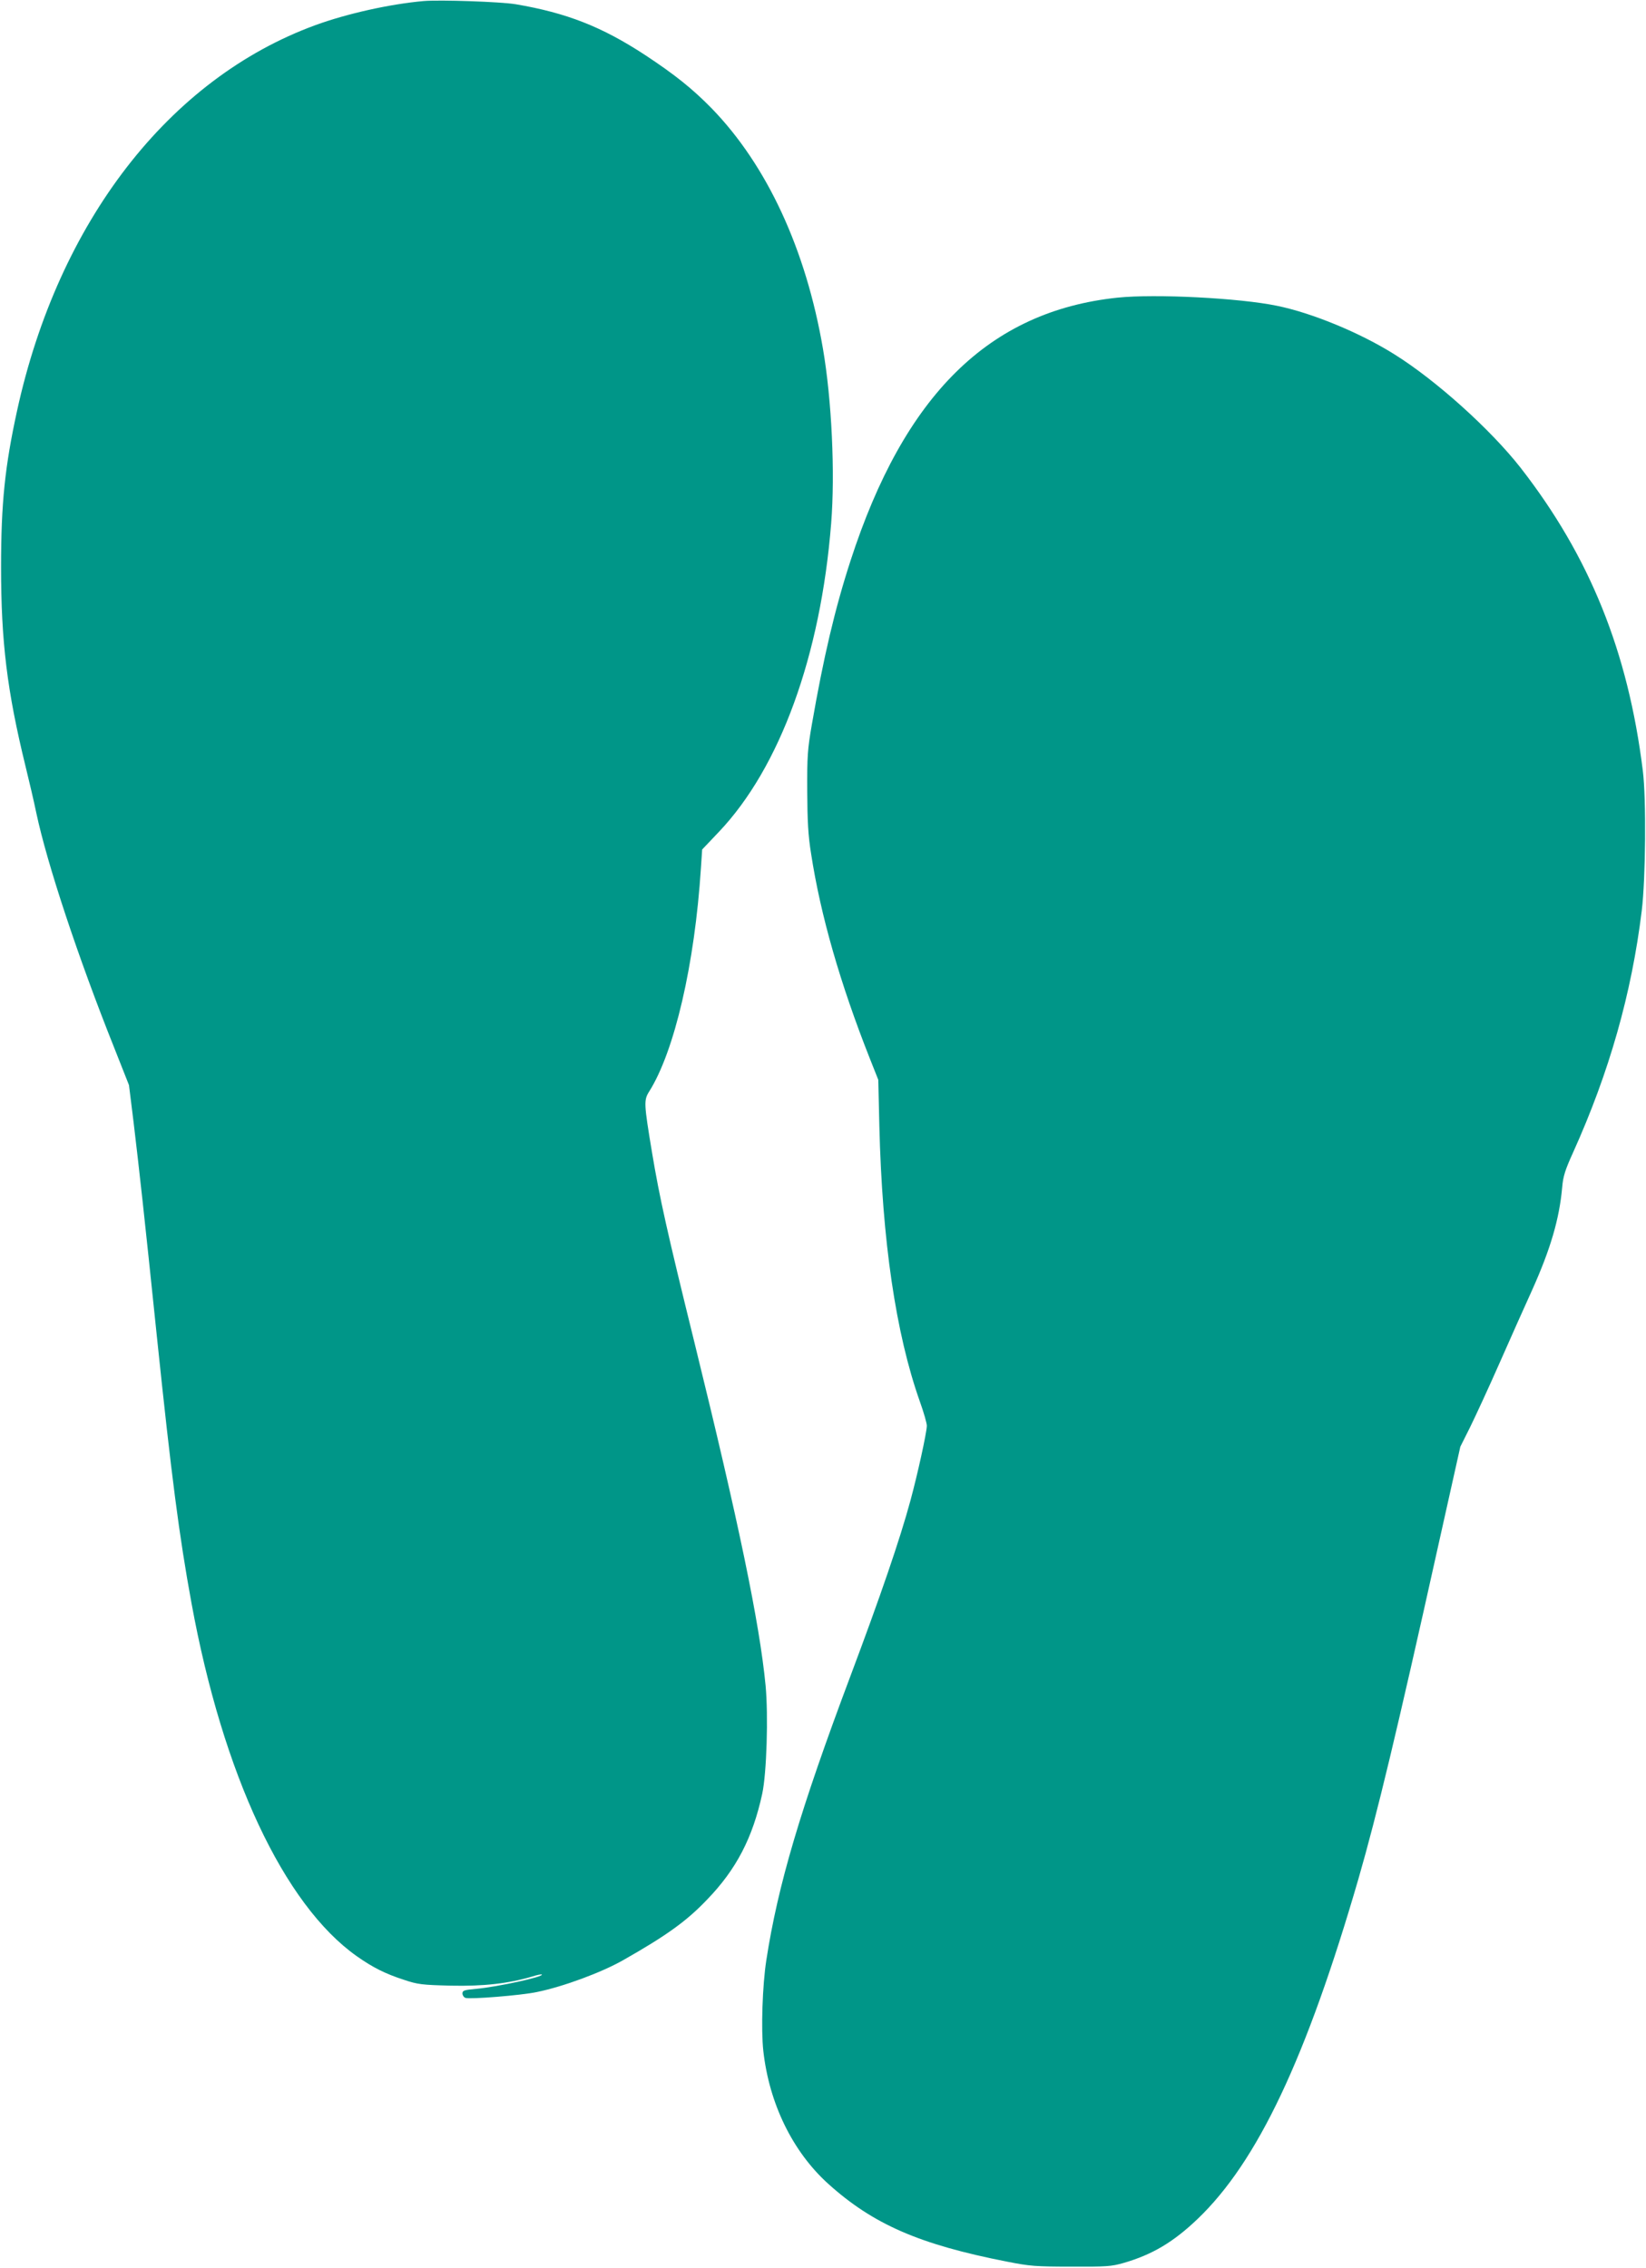 <?xml version="1.0" standalone="no"?>
<!DOCTYPE svg PUBLIC "-//W3C//DTD SVG 20010904//EN"
 "http://www.w3.org/TR/2001/REC-SVG-20010904/DTD/svg10.dtd">
<svg version="1.0" xmlns="http://www.w3.org/2000/svg"
 width="929pt" height="1280pt" viewBox="0 0 929 1280"
 preserveAspectRatio="xMidYMid meet">
<g transform="translate(0,1280) scale(0.1,-0.1)"
fill="#009688" stroke="none">
<path d="M2390 12794 c-190 -17 -432 -71 -610 -136 -826 -302 -1451 -1110
-1684 -2178 -68 -312 -90 -520 -90 -880 0 -423 34 -700 138 -1125 19 -77 47
-196 61 -264 61 -287 235 -813 440 -1326 l83 -210 26 -210 c31 -259 60 -518
131 -1205 83 -797 126 -1128 196 -1510 177 -966 521 -1701 933 -1992 91 -64
161 -99 266 -133 77 -26 102 -29 265 -33 185 -4 325 12 460 52 27 9 51 13 53
11 13 -13 -251 -70 -370 -81 -67 -6 -78 -9 -78 -26 0 -10 8 -22 17 -25 24 -9
314 14 403 33 148 30 367 111 489 181 243 138 357 220 471 340 165 170 258
349 312 598 25 116 35 440 19 611 -34 353 -152 922 -401 1934 -154 624 -198
822 -240 1075 -46 277 -47 295 -16 344 143 227 257 718 292 1261 l7 105 94 99
c345 363 575 996 634 1741 23 286 3 699 -46 985 -96 562 -316 1037 -629 1359
-108 110 -206 189 -376 301 -243 159 -441 237 -729 286 -83 14 -428 26 -521
18z"/>
<path d="M6308 11120 c-725 -76 -1204 -548 -1508 -1486 -88 -271 -152 -544
-218 -924 -24 -138 -27 -179 -26 -375 1 -170 5 -251 22 -355 53 -345 164 -732
331 -1154 l48 -121 6 -260 c16 -650 93 -1172 228 -1554 23 -64 41 -127 40
-140 -2 -44 -52 -271 -92 -419 -60 -222 -170 -542 -339 -992 -283 -753 -410
-1182 -475 -1605 -22 -142 -30 -391 -17 -510 33 -298 165 -569 366 -751 254
-229 515 -343 1011 -440 126 -25 162 -28 360 -28 199 -1 227 1 297 21 162 47
281 118 417 248 338 323 614 907 908 1920 105 364 218 834 448 1870 l127 569
55 110 c30 61 106 225 168 366 62 140 144 325 183 410 103 230 153 399 169
579 5 61 17 98 61 195 205 454 331 899 388 1366 22 180 26 632 6 790 -83 672
-300 1209 -690 1710 -170 217 -478 494 -712 640 -194 122 -466 234 -663 274
-212 44 -687 68 -899 46z"/>
</g>
</svg>
